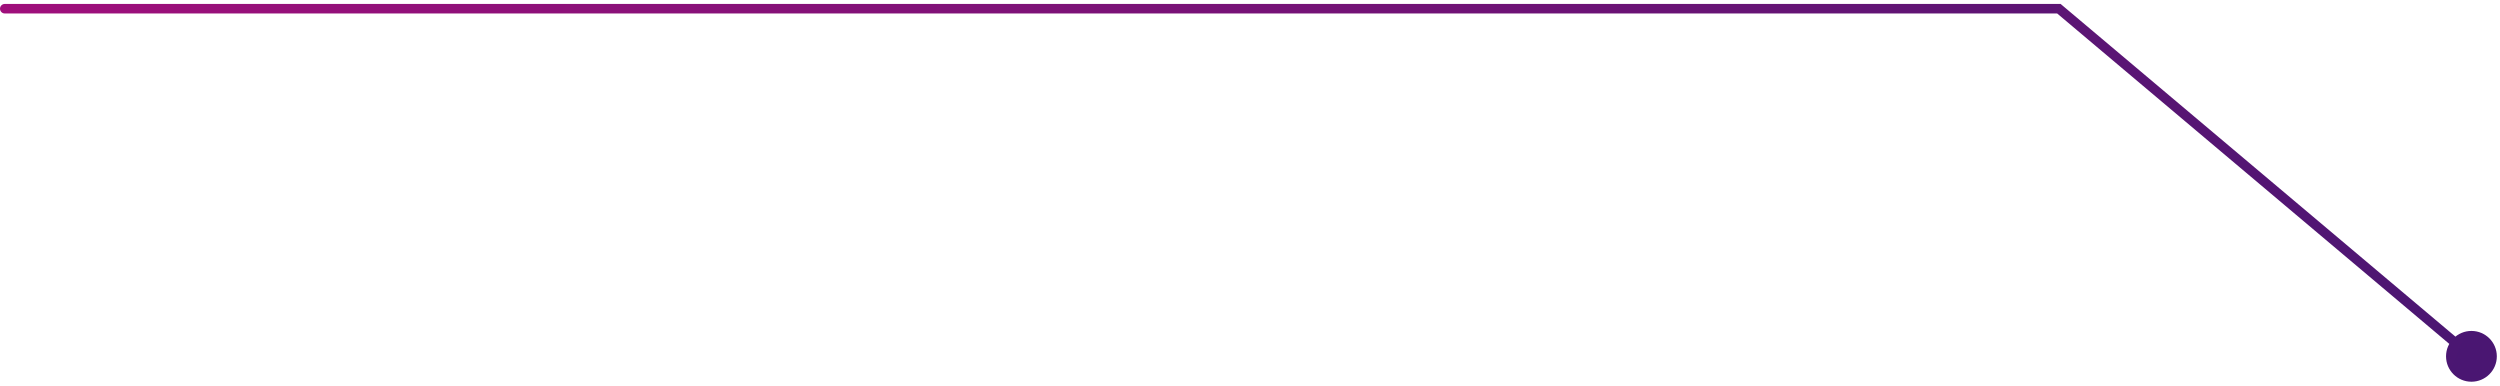 <svg fill="none" height="81" viewBox="0 0 525 81" width="525" xmlns="http://www.w3.org/2000/svg" xmlns:xlink="http://www.w3.org/1999/xlink"><linearGradient id="a" gradientUnits="userSpaceOnUse" x1="519" x2="49.582" y1="74.829" y2="-117.033"><stop offset="0" stop-color="#4a1672"/><stop offset="1" stop-color="#9f0f7b"/></linearGradient><path d="m524.333 74.829c0 2.946-2.387 5.333-5.333 5.333s-5.333-2.388-5.333-5.333 2.387-5.333 5.333-5.333 5.333 2.388 5.333 5.333zm-91.967-73v-1h.365l.279.235zm-431.366 1c-.552 0-1-.448-1-1 0-.552.448-1 1-1zm517.356 72.765-86.634-73 1.288-1.529 86.634 73zm-85.99-72.765h-431.366v-2h431.366z" fill="url(#a)"/></svg>